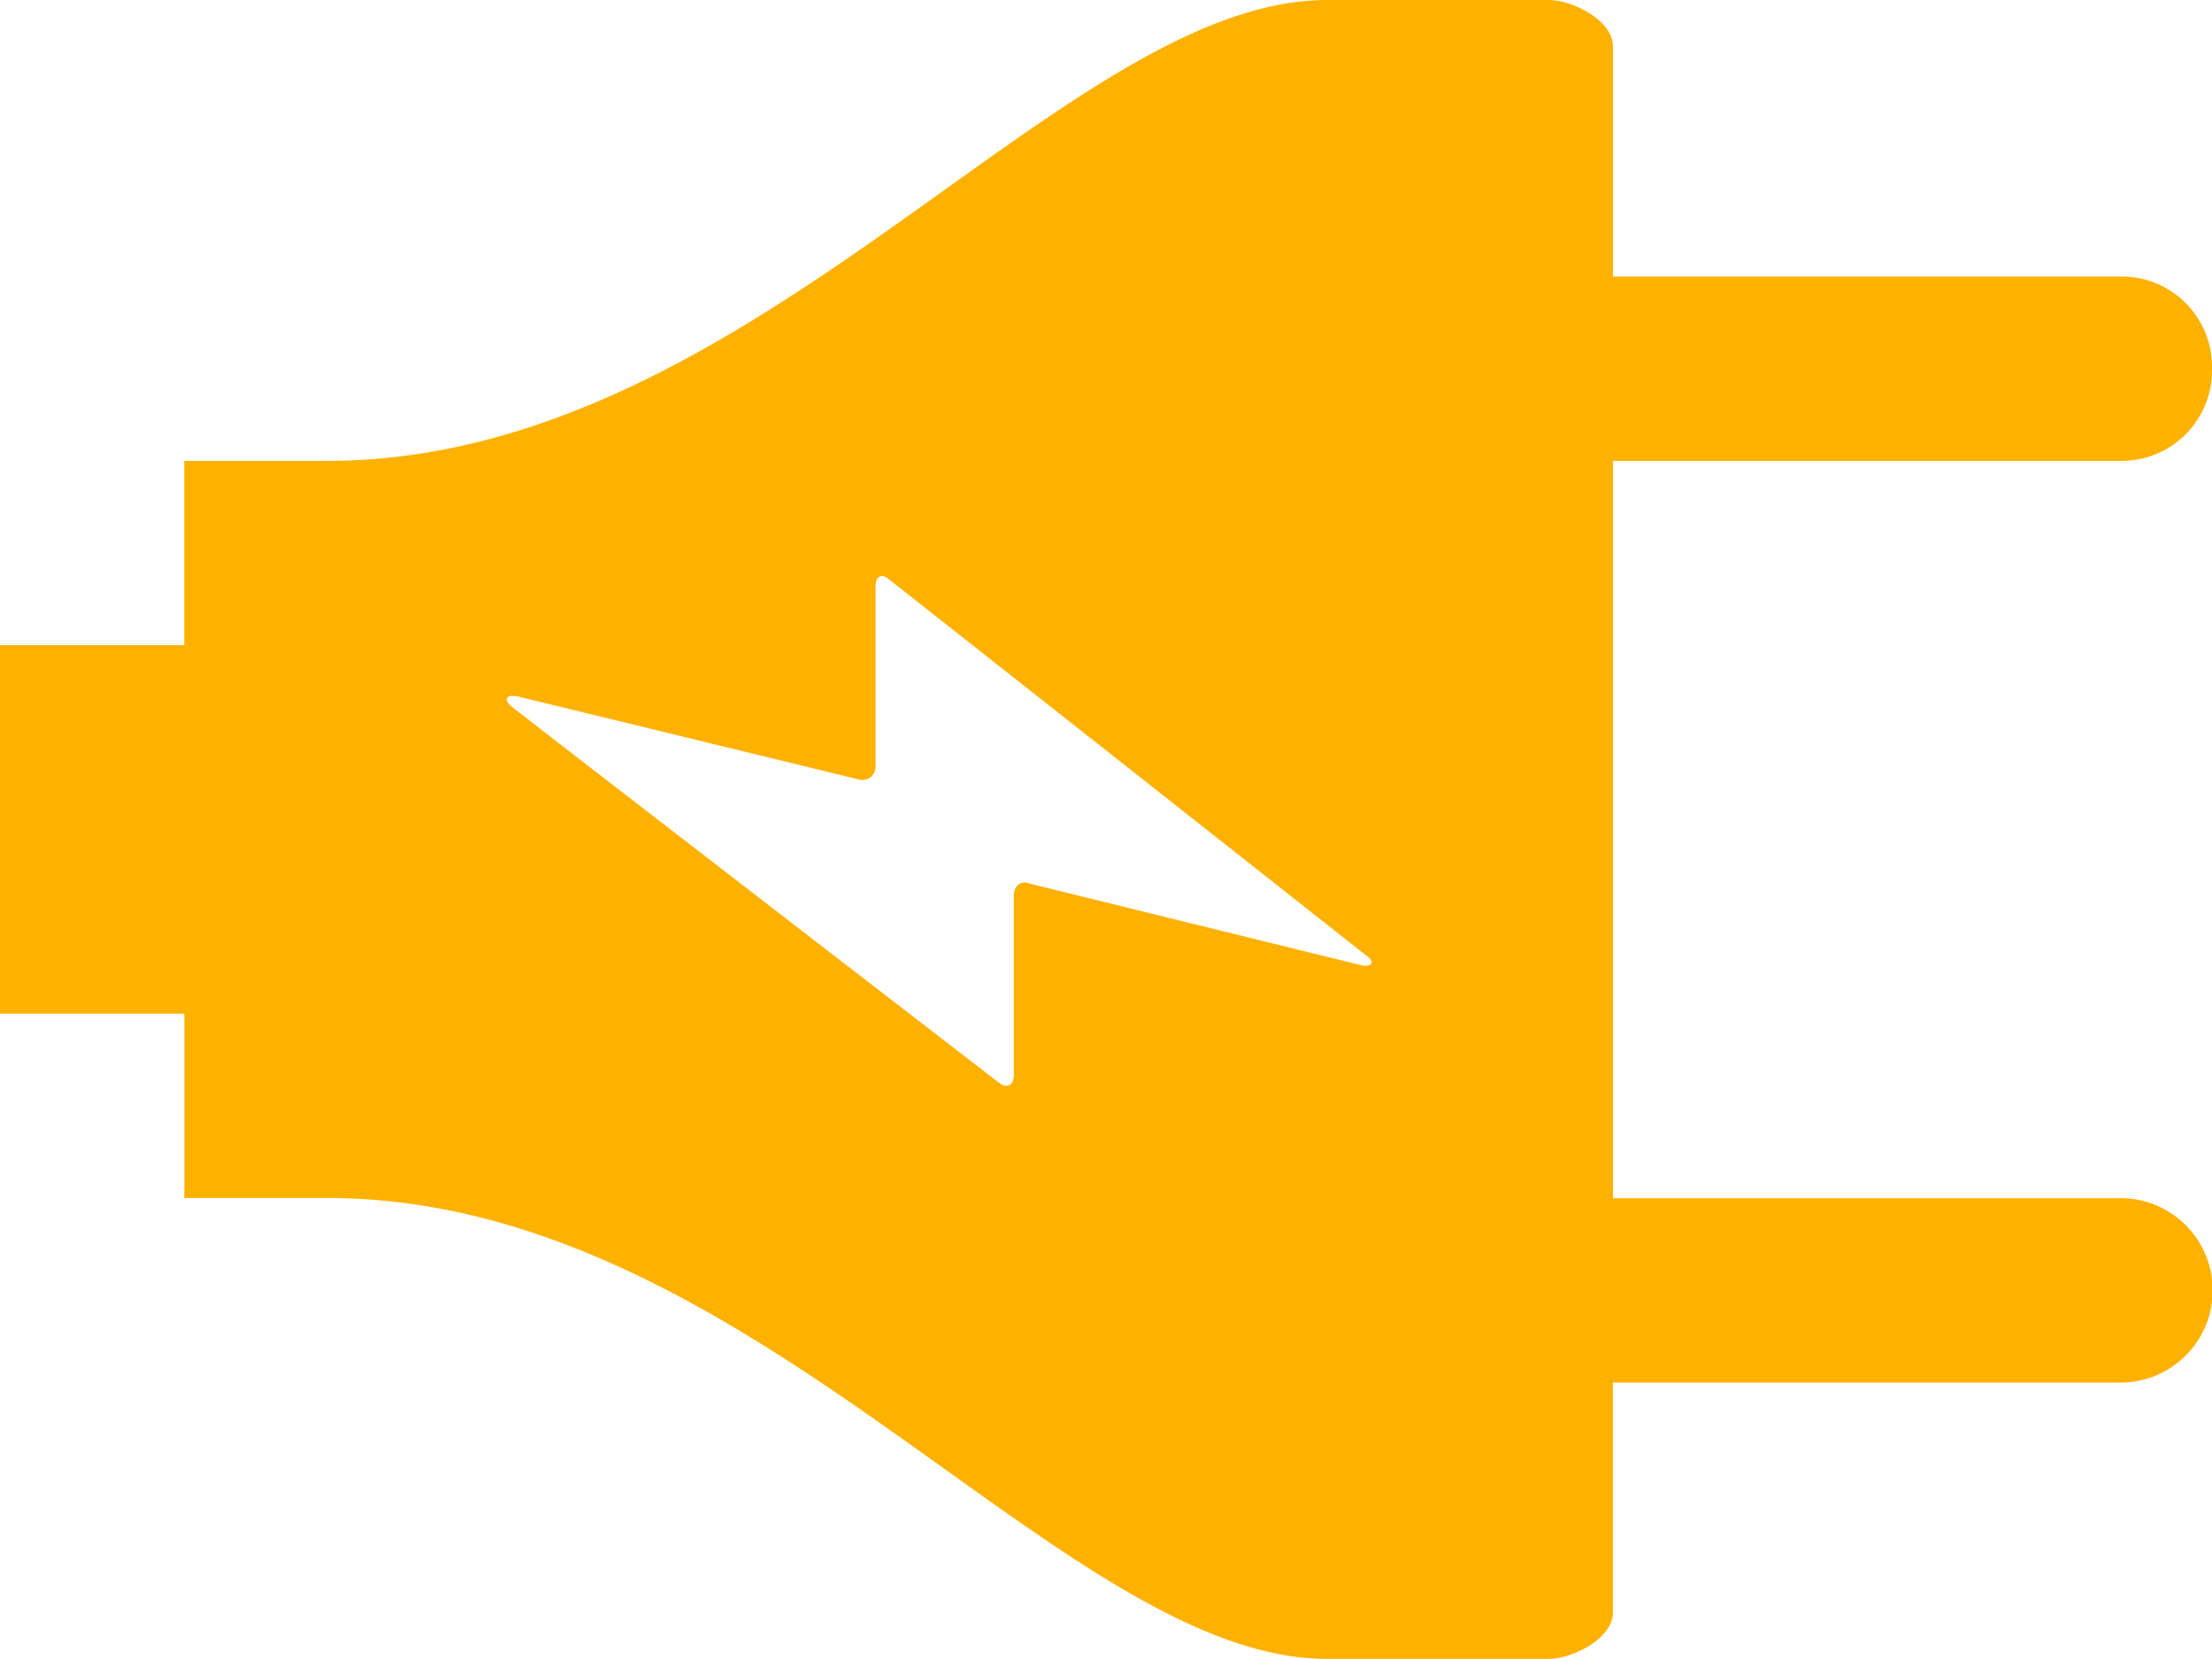 <svg xmlns="http://www.w3.org/2000/svg" width="42.334" height="31.75" viewBox="0 0 42.334 31.75">
  <path id="Icon_map-electrician" data-name="Icon map-electrician" d="M30.869,11.466h-4.41V1.692a1.765,1.765,0,0,0-3.528,0v9.773H8.82V1.692A1.729,1.729,0,0,0,7.055,0,1.728,1.728,0,0,0,5.292,1.692v9.773H.882C.394,11.466,0,12.232,0,12.7v4.234c0,5.079,8.82,10.977,8.82,19.135v2.738h3.528v3.528H19.4V38.806h3.528V36.069c0-8.158,8.82-14.057,8.82-19.135V12.7c0-.467-.394-1.234-.882-1.234M14.911,25.919a.254.254,0,0,0-.261-.342H11.224c-.2,0-.26-.115-.131-.264,0,0,7.06-8.96,7.2-9.133.1-.164.219-.107.183.082-.055.239-1.562,6.352-1.562,6.352-.073.18.033.317.233.317h3.428c.2,0,.266.136.143.289,0,0-7.071,9.174-7.2,9.328s-.246.107-.182-.154l1.576-6.474" transform="translate(42.334) rotate(90)" fill="#ffb100"/>
</svg>
